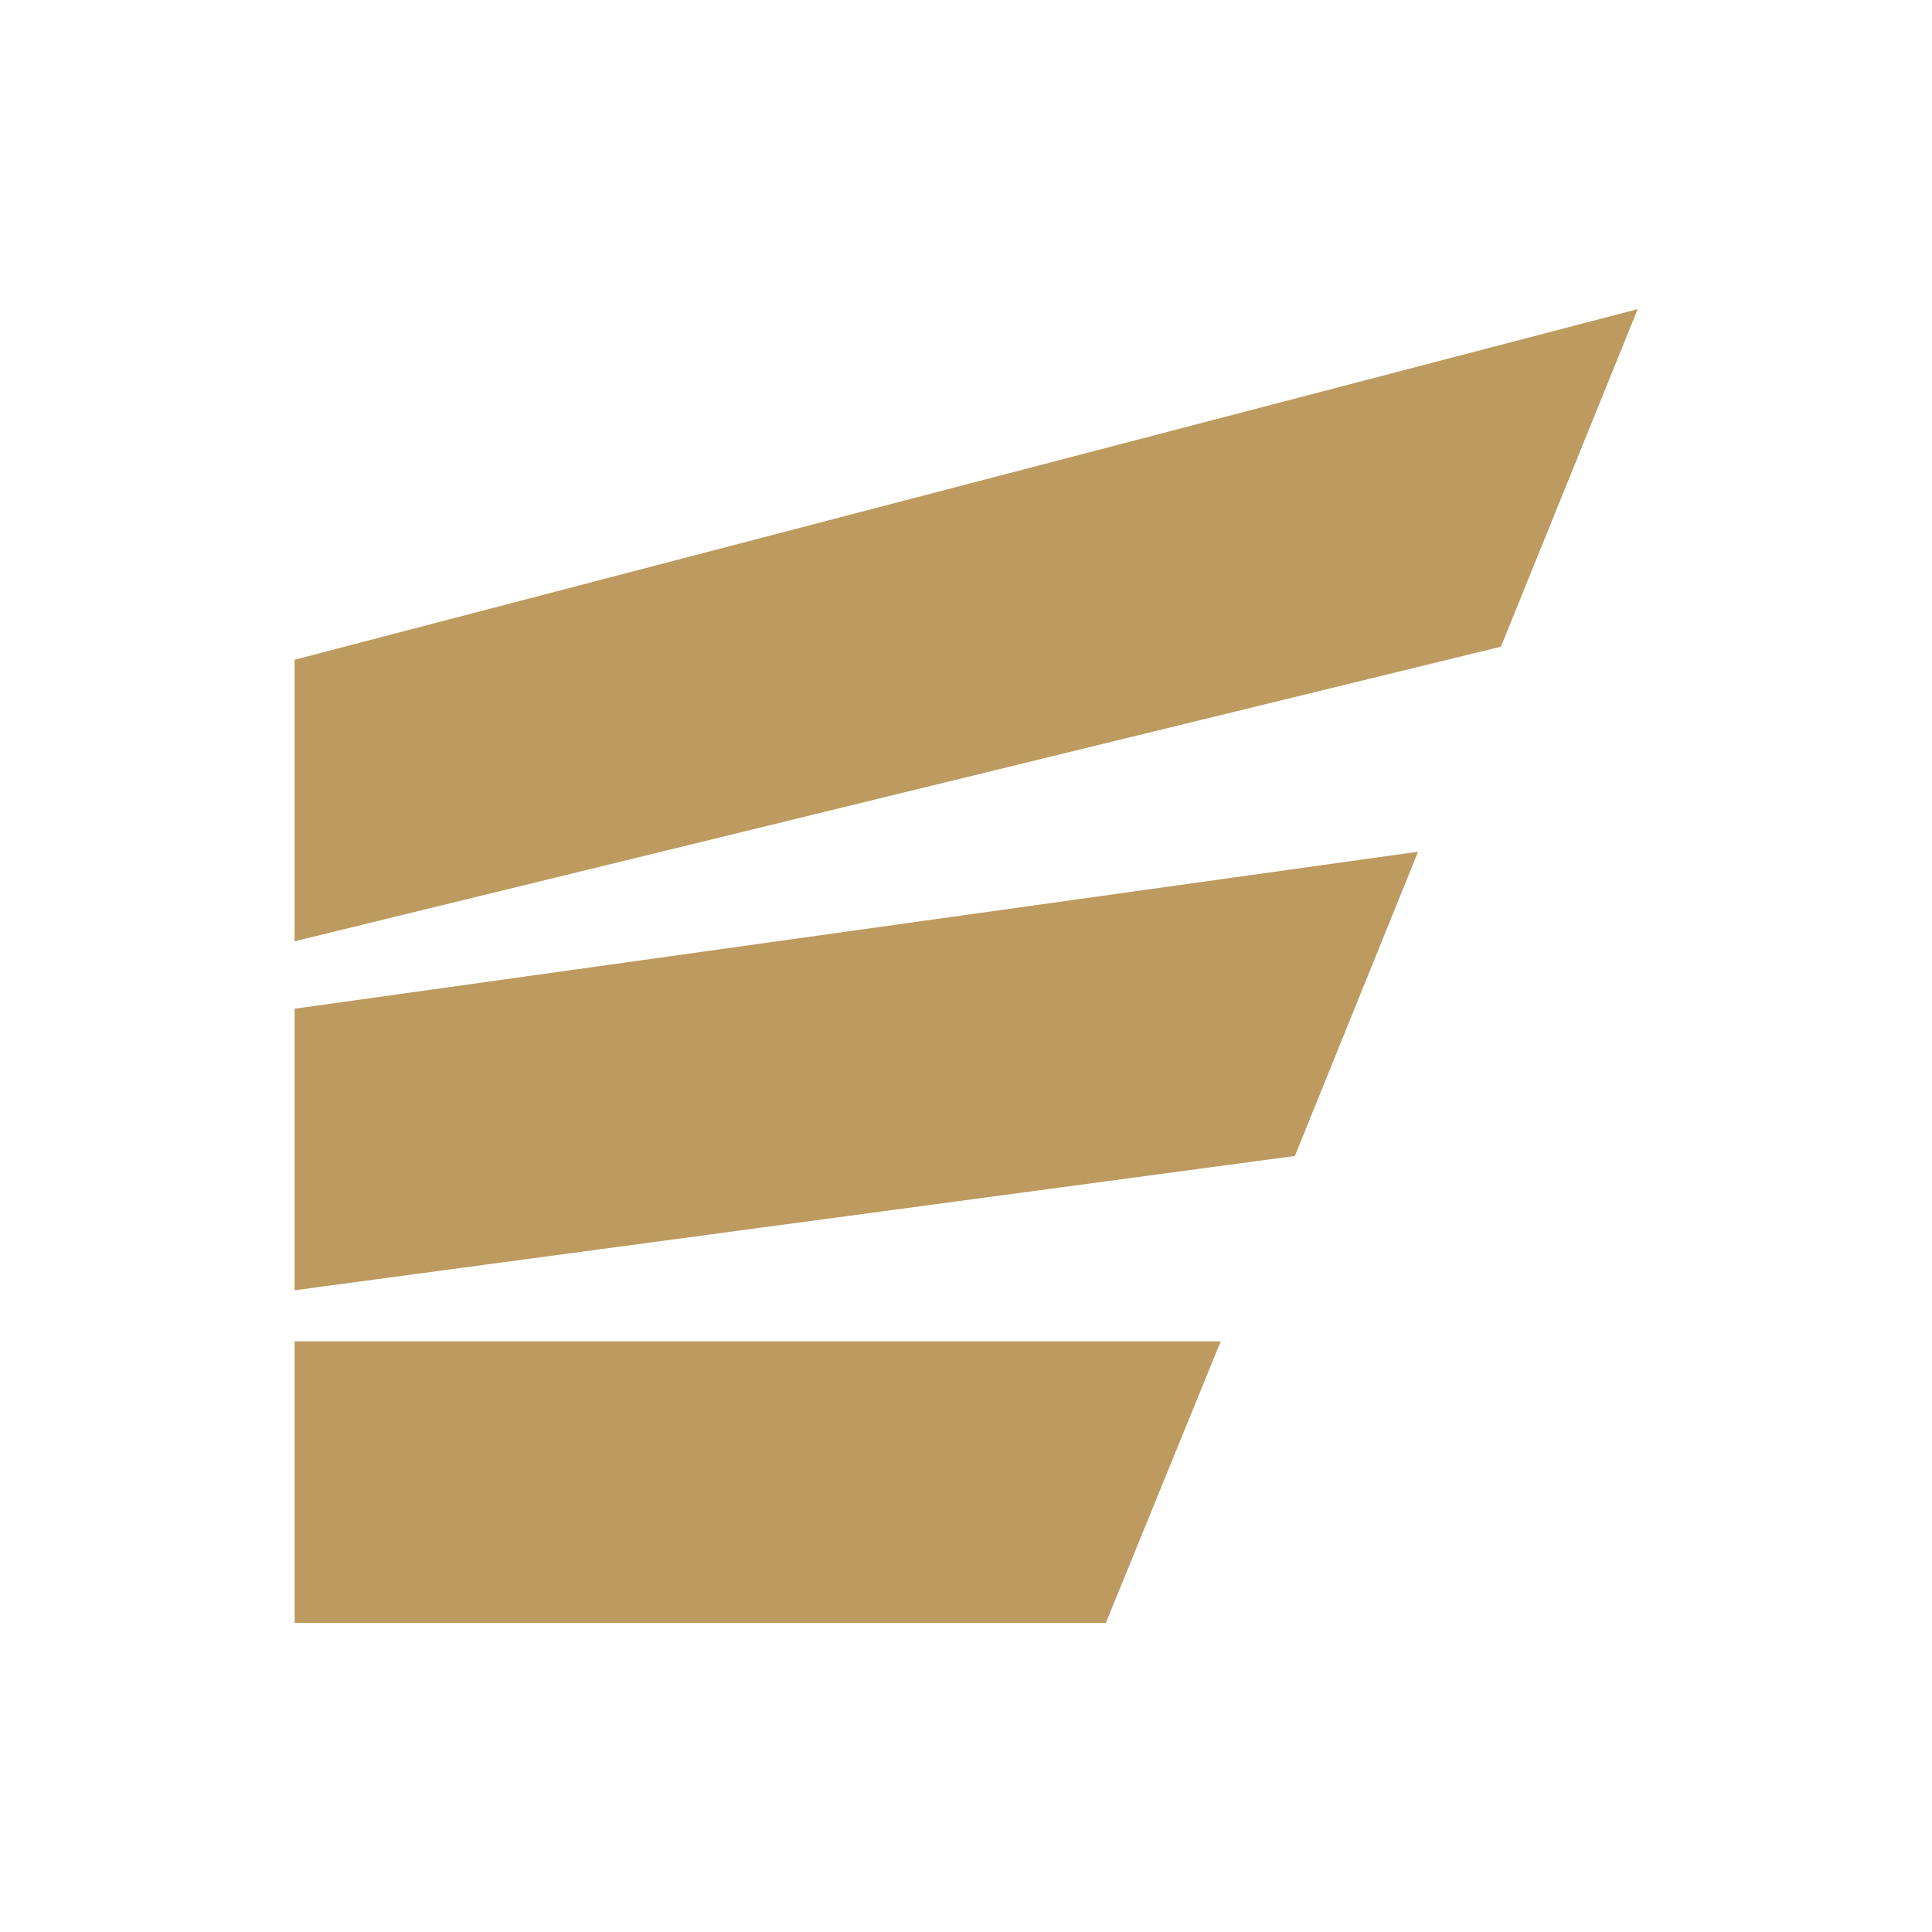 <svg width="25" height="25" viewBox="0 0 25 25" fill="none" xmlns="http://www.w3.org/2000/svg">
<path d="M19.422 8.368L3.812 12.18V8.537L21.192 4L19.422 8.368Z" fill="#BD9A5F"/>
<path d="M16.756 14.958L3.812 16.696V13.053L18.35 11.021L16.756 14.958Z" fill="#BD9A5F"/>
<path d="M14.31 21H3.812V17.357H15.796L14.31 21Z" fill="#BD9A5F"/>
</svg>
